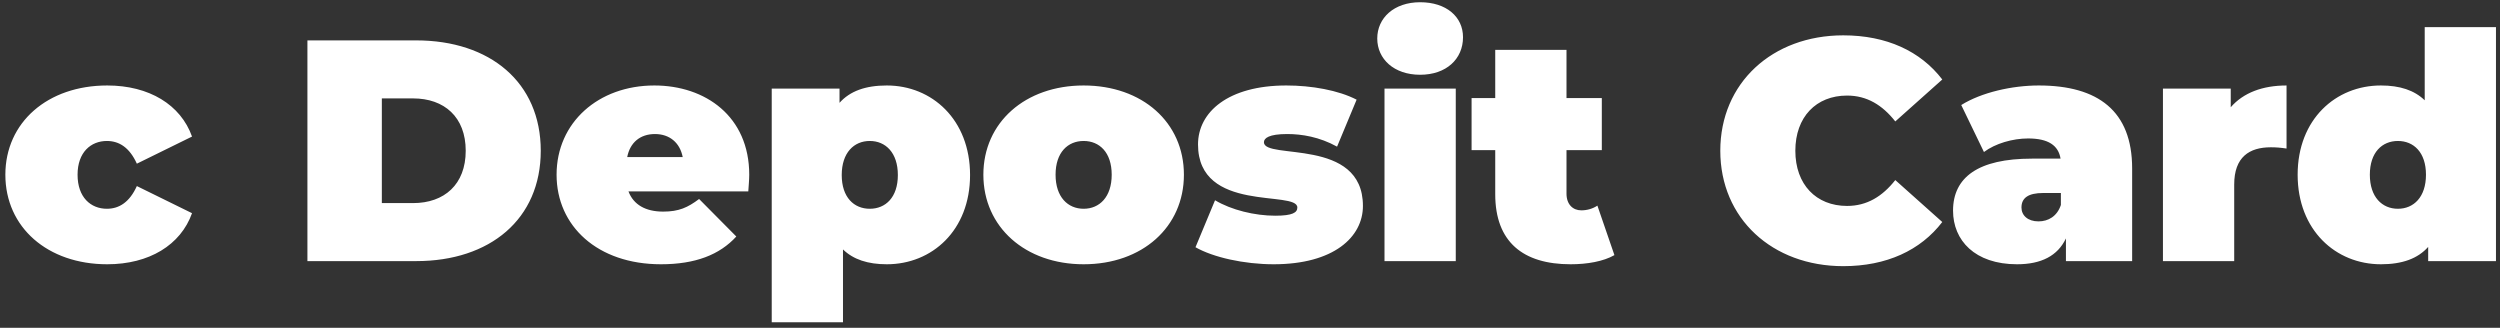 <?xml version="1.0" encoding="UTF-8"?> <svg xmlns="http://www.w3.org/2000/svg" width="450" height="59" viewBox="0 0 450 59" fill="none"><rect x="0" y="0" width="450" height="59" fill="#333333" stroke="none"/> <path d="M19.297 47.568C8.57 47.568 0.965 40.927 0.965 31.448C0.965 22.027 8.57 15.386 19.297 15.386C26.846 15.386 32.522 18.849 34.565 24.581L24.633 29.462C23.327 26.567 21.454 25.375 19.241 25.375C16.346 25.375 13.962 27.419 13.962 31.448C13.962 35.535 16.346 37.578 19.241 37.578C21.454 37.578 23.327 36.386 24.633 33.492L34.565 38.373C32.522 44.105 26.846 47.568 19.297 47.568ZM55.336 47V7.27H74.918C88.199 7.27 97.337 14.819 97.337 27.135C97.337 39.451 88.199 47 74.918 47H55.336ZM68.731 36.557H74.35C79.969 36.557 83.829 33.208 83.829 27.135C83.829 21.062 79.969 17.713 74.35 17.713H68.731V36.557ZM134.863 31.448C134.863 32.357 134.749 33.549 134.693 34.457H113.125C114.033 36.84 116.19 38.089 119.368 38.089C122.206 38.089 123.795 37.351 125.839 35.819L132.536 42.573C129.528 45.865 125.157 47.568 118.971 47.568C107.563 47.568 100.184 40.7 100.184 31.448C100.184 22.027 107.733 15.386 117.779 15.386C126.974 15.386 134.863 20.948 134.863 31.448ZM117.893 24.127C115.225 24.127 113.409 25.659 112.898 28.27H122.887C122.376 25.659 120.503 24.127 117.893 24.127ZM159.627 15.386C167.744 15.386 174.611 21.516 174.611 31.505C174.611 41.495 167.744 47.568 159.627 47.568C156.222 47.568 153.611 46.716 151.738 44.9V58.011H138.911V15.954H151.114V18.508C152.987 16.408 155.768 15.386 159.627 15.386ZM156.562 37.578C159.4 37.578 161.614 35.535 161.614 31.505C161.614 27.476 159.4 25.375 156.562 25.375C153.725 25.375 151.511 27.476 151.511 31.505C151.511 35.535 153.725 37.578 156.562 37.578ZM195.055 47.568C184.555 47.568 177.006 40.87 177.006 31.448C177.006 22.027 184.555 15.386 195.055 15.386C205.612 15.386 213.104 22.027 213.104 31.448C213.104 40.87 205.612 47.568 195.055 47.568ZM195.055 37.578C197.893 37.578 200.106 35.478 200.106 31.448C200.106 27.419 197.893 25.375 195.055 25.375C192.217 25.375 190.003 27.419 190.003 31.448C190.003 35.478 192.217 37.578 195.055 37.578ZM229.264 47.568C223.929 47.568 218.367 46.319 215.188 44.503L218.707 36.046C221.659 37.805 225.859 38.827 229.548 38.827C232.67 38.827 233.521 38.259 233.521 37.351C233.521 34.173 215.643 38.43 215.643 26C215.643 20.154 221.091 15.386 231.535 15.386C236.075 15.386 240.899 16.238 244.191 17.94L240.672 26.397C237.494 24.638 234.316 24.127 231.705 24.127C228.413 24.127 227.505 24.865 227.505 25.603C227.505 28.838 245.327 24.638 245.327 37.068C245.327 42.687 240.048 47.568 229.264 47.568ZM255.624 13.457C250.913 13.457 247.905 10.619 247.905 6.929C247.905 3.24 250.913 0.402 255.624 0.402C260.335 0.402 263.343 3.013 263.343 6.702C263.343 10.619 260.335 13.457 255.624 13.457ZM249.21 47V15.954H262.038V47H249.21ZM287.531 37.011L290.596 45.922C288.61 47.057 285.715 47.568 282.707 47.568C274.137 47.568 269.142 43.538 269.142 34.968V27.021H264.885V17.657H269.142V8.973H281.969V17.657H288.326V27.021H281.969V34.854C281.969 36.784 283.104 37.862 284.637 37.862C285.658 37.862 286.68 37.578 287.531 37.011ZM331.789 47.908C319.018 47.908 309.653 39.338 309.653 27.135C309.653 14.932 319.018 6.362 331.789 6.362C339.564 6.362 345.694 9.2 349.61 14.308L341.153 21.857C338.826 18.905 336.045 17.203 332.47 17.203C326.907 17.203 323.161 21.062 323.161 27.135C323.161 33.208 326.907 37.068 332.47 37.068C336.045 37.068 338.826 35.365 341.153 32.413L349.61 39.962C345.694 45.07 339.564 47.908 331.789 47.908ZM366.986 15.386C377.656 15.386 383.786 19.984 383.786 30.313V47H371.867V42.913C370.391 46.035 367.44 47.568 363.07 47.568C355.464 47.568 351.548 43.254 351.548 37.919C351.548 31.903 356.089 28.554 365.737 28.554H370.902C370.505 26.17 368.689 24.922 365.056 24.922C362.275 24.922 359.153 25.83 357.11 27.362L353.024 18.905C356.656 16.635 362.162 15.386 366.986 15.386ZM366.929 39.849C368.689 39.849 370.278 38.941 370.959 36.897V34.74H367.781C365.056 34.74 363.864 35.649 363.864 37.351C363.864 38.77 364.999 39.849 366.929 39.849ZM401.532 19.302C403.803 16.692 407.265 15.386 411.578 15.386V26.738C410.443 26.567 409.649 26.511 408.741 26.511C404.881 26.511 402.157 28.27 402.157 33.208V47H389.33V15.954H401.532V19.302ZM436.448 4.886H449.275V47H437.072V44.446C435.199 46.546 432.418 47.568 428.559 47.568C420.442 47.568 413.575 41.438 413.575 31.448C413.575 21.459 420.442 15.386 428.559 15.386C431.964 15.386 434.575 16.238 436.448 18.054V4.886ZM431.623 37.578C434.461 37.578 436.675 35.478 436.675 31.448C436.675 27.419 434.461 25.375 431.623 25.375C428.786 25.375 426.572 27.419 426.572 31.448C426.572 35.478 428.786 37.578 431.623 37.578Z" fill="white"></path> </svg> 